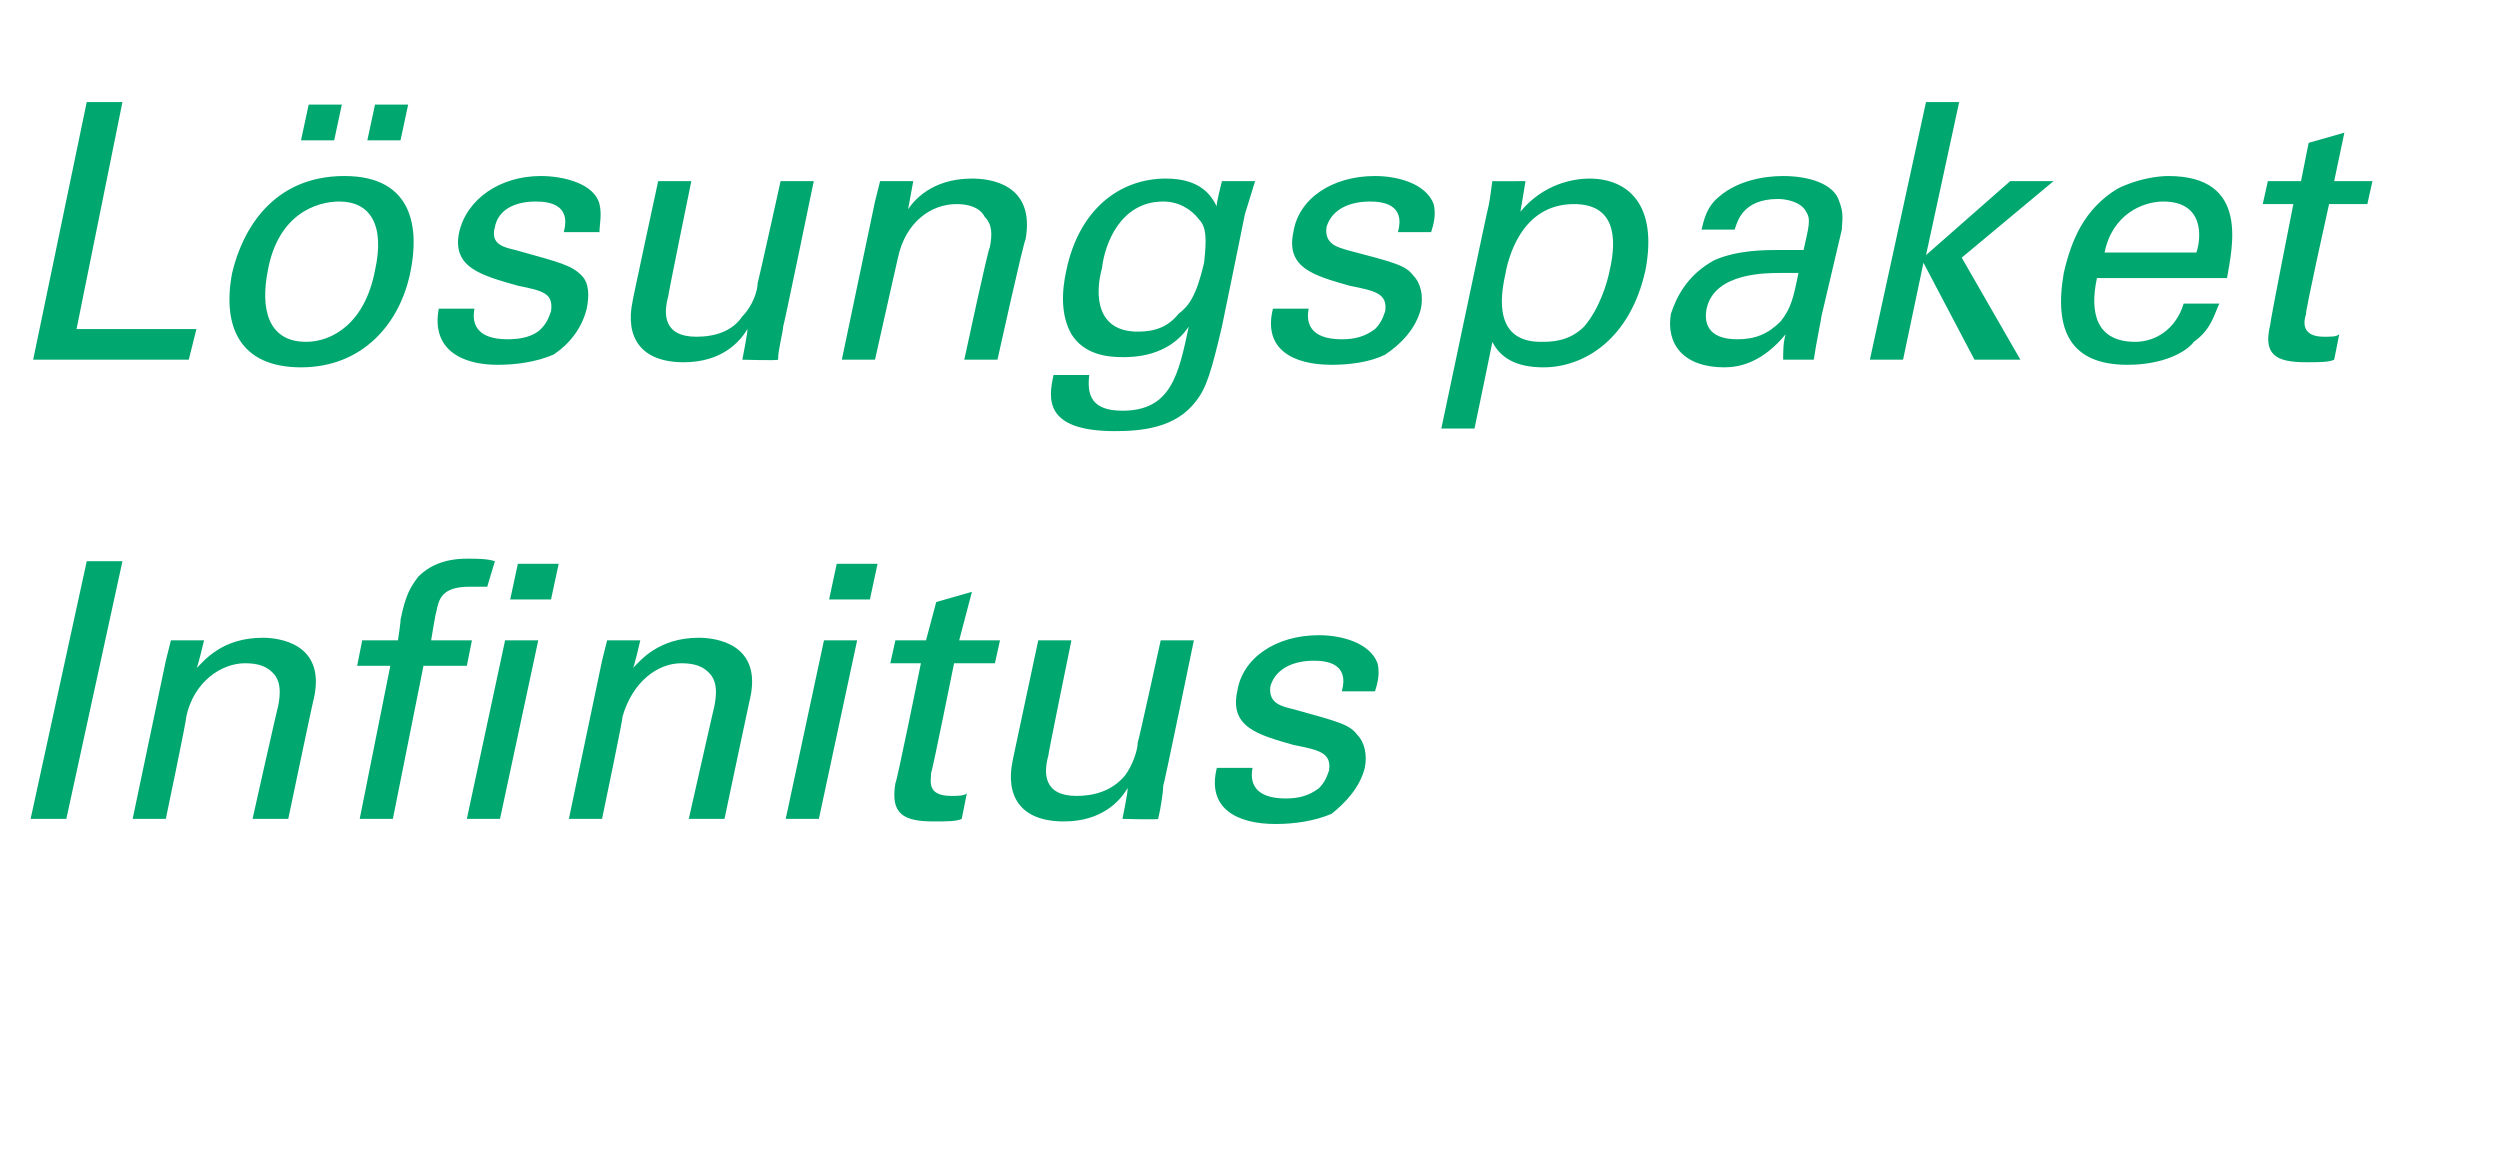 <?xml version="1.0" standalone="no"?><!DOCTYPE svg PUBLIC "-//W3C//DTD SVG 1.1//EN" "http://www.w3.org/Graphics/SVG/1.1/DTD/svg11.dtd"><svg xmlns="http://www.w3.org/2000/svg" version="1.1" width="98px" height="45.9px" viewBox="0 -4 98 45.9" style="top:-4px"><desc>L sungspaket Infinitus</desc><defs/><g id="Polygon43799"><path d="m3.4 18l1.4 0l-2.2 10.1l-1.4 0l2.2-10.1zm3.1 3.9l.2-.8l1.3 0c0 0-.27 1.14-.3 1.1c.3-.3 1-1.2 2.6-1.2c.6 0 2.5.2 2 2.4c-.01-.04-1 4.7-1 4.7l-1.4 0c0 0 .99-4.43 1-4.4c.1-.5.1-.9-.1-1.2c-.3-.4-.7-.5-1.2-.5c-.9 0-2 .7-2.3 2.1c.04-.01-.8 4-.8 4l-1.3 0l1.3-6.2zm13.8-3.8l1.6 0l-.3 1.4l-1.6 0l.3-1.4zm-2 10l1.5-7l1.3 0l-1.5 7l-1.3 0zm.8-9.1c-.2 0-.5 0-.7 0c-1.1 0-1.2.5-1.3 1c-.02 0-.2 1.1-.2 1.1l1.6 0l-.2 1l-1.7 0l-1.2 6l-1.3 0l1.2-6l-1.3 0l.2-1l1.4 0c0 0 .12-.79.1-.8c.2-1 .4-1.3.7-1.7c.4-.4 1-.7 1.9-.7c.4 0 .8 0 1.1.1c0 0-.3 1-.3 1zm4.5 2.9l.2-.8l1.3 0c0 0-.26 1.14-.3 1.1c.3-.3 1-1.2 2.6-1.2c.6 0 2.5.2 2 2.4c0-.04-1 4.7-1 4.7l-1.4 0c0 0 1-4.43 1-4.4c.1-.5.1-.9-.1-1.2c-.3-.4-.7-.5-1.2-.5c-.9 0-1.9.7-2.3 2.1c.04-.01-.8 4-.8 4l-1.3 0l1.3-6.2zm9.2-3.8l1.6 0l-.3 1.4l-1.6 0l.3-1.4zm-.5 3l1.3 0l-1.5 7l-1.3 0l1.5-7zm2.8 0l1.2 0l.4-1.5l1.4-.4l-.5 1.9l1.6 0l-.2.9l-1.6 0c0 0-.86 4.26-.9 4.3c0 .3-.2.9.8.9c.2 0 .5 0 .6-.1c0 0-.2 1-.2 1c-.2.1-.6.1-1.1.1c-1.2 0-1.7-.3-1.5-1.5c.04.04 1-4.7 1-4.7l-1.2 0l.2-.9zm6.9 0c0 0-.93 4.53-.9 4.5c-.2.7-.2 1.6 1.1 1.6c.7 0 1.4-.2 1.9-.8c.3-.4.5-1 .5-1.3c.03-.02.9-4 .9-4l1.3 0c0 0-1.18 5.72-1.2 5.7c0 .2-.1.9-.2 1.3c-.01.04-1.4 0-1.4 0c0 0 .24-1.17.2-1.2c-.3.5-1 1.3-2.5 1.3c-1.7 0-2.3-1-2-2.4c-.01.03 1-4.7 1-4.7l1.3 0zm7.1 5c-.1.5 0 1.2 1.3 1.2c.5 0 .9-.1 1.3-.4c.2-.2.3-.4.4-.7c.1-.7-.4-.8-1.4-1c-1.4-.4-2.5-.7-2.2-2.1c.2-1.3 1.5-2.2 3.2-2.2c.9 0 2 .3 2.3 1.1c.1.4 0 .8-.1 1.1c0 0-1.3 0-1.3 0c.3-1.1-.6-1.2-1.1-1.2c-.2 0-1.4 0-1.7 1c-.1.7.5.8.9.9c1.8.5 2.2.6 2.5 1c.3.3.4.8.3 1.3c-.2.8-.8 1.4-1.3 1.8c-.7.3-1.5.4-2.2.4c-1.5 0-2.7-.6-2.3-2.2c0 0 1.4 0 1.4 0z" stroke="none" fill="#00a76f"/></g><g id="Polygon43798"><path d="m3.4 0l1.4 0l-1.8 8.9l4.7 0l-.3 1.2l-6.1 0l2.1-10.1zm10.1 2.9c2.8 0 2.9 2.2 2.6 3.7c-.4 2.1-1.9 3.8-4.3 3.8c-2.4 0-3.1-1.6-2.7-3.7c.4-1.7 1.6-3.8 4.4-3.8zm-1.5 6.5c1 0 2.3-.7 2.7-2.8c.4-1.8-.2-2.7-1.4-2.7c-.9 0-2.4.5-2.8 2.7c-.3 1.5 0 2.8 1.5 2.8zm.1-9.3l1.3 0l-.3 1.4l-1.3 0l.3-1.4zm2.6 0l1.3 0l-.3 1.4l-1.3 0l.3-1.4zm3.9 8c-.1.5 0 1.2 1.3 1.2c.5 0 1-.1 1.3-.4c.2-.2.3-.4.4-.7c.1-.7-.3-.8-1.3-1c-1.4-.4-2.6-.7-2.3-2.1c.3-1.3 1.6-2.2 3.2-2.2c.9 0 2.1.3 2.3 1.1c.1.4 0 .8 0 1.1c0 0-1.4 0-1.4 0c.3-1.1-.6-1.2-1.1-1.2c-.2 0-1.4 0-1.6 1c-.2.7.4.8.8.9c1.8.5 2.2.6 2.6 1c.3.3.3.8.2 1.3c-.2.8-.7 1.4-1.3 1.8c-.7.3-1.5.4-2.2.4c-1.4 0-2.6-.6-2.3-2.2c0 0 1.4 0 1.4 0zm8.5-5c0 0-.93 4.53-.9 4.5c-.2.7-.2 1.6 1.1 1.6c.7 0 1.4-.2 1.8-.8c.4-.4.6-1 .6-1.3c.02-.02.9-4 .9-4l1.3 0c0 0-1.18 5.72-1.2 5.7c0 .2-.2.9-.2 1.3c-.02.04-1.4 0-1.4 0c0 0 .23-1.17.2-1.2c-.3.5-1 1.3-2.5 1.3c-1.7 0-2.3-1-2-2.4c-.02.03 1-4.7 1-4.7l1.3 0zm7.2.8l.2-.8l1.3 0c0 0-.21 1.14-.2 1.1c.2-.3.9-1.2 2.5-1.2c.7 0 2.5.2 2.1 2.4c-.05-.04-1.1 4.7-1.1 4.7l-1.3 0c0 0 .95-4.43 1-4.4c.1-.5.1-.9-.2-1.2c-.2-.4-.7-.5-1.1-.5c-1 0-2 .7-2.3 2.1c0-.01-.9 4-.9 4l-1.3 0l1.3-6.2zm8.4 6.8c-.1.8.1 1.4 1.3 1.4c1.9 0 2.2-1.4 2.6-3.3c-.8 1.2-2.2 1.2-2.6 1.2c-.6 0-1.5-.1-2-.9c-.4-.7-.4-1.6-.2-2.5c.5-2.4 2.1-3.6 3.9-3.6c1.4 0 1.8.7 2 1.1c-.05-.03.2-1 .2-1l1.3 0l-.4 1.3c0 0-.89 4.38-.9 4.4c-.4 1.7-.6 2.4-1 2.9c-.8 1.1-2.2 1.2-3.2 1.2c-2.8 0-2.6-1.3-2.4-2.2c0 0 1.4 0 1.4 0zm3.5-2.4c.4-.3.7-.7 1-2c.1-.9.1-1.4-.2-1.7c-.3-.4-.8-.7-1.4-.7c-1.7 0-2.3 1.7-2.4 2.6c-.3 1.1-.2 2.5 1.4 2.5c.7 0 1.2-.2 1.6-.7zm5.1-.2c-.1.5 0 1.2 1.3 1.2c.5 0 .9-.1 1.3-.4c.2-.2.3-.4.4-.7c.1-.7-.4-.8-1.4-1c-1.4-.4-2.5-.7-2.2-2.1c.2-1.3 1.5-2.2 3.2-2.2c.9 0 2 .3 2.3 1.1c.1.4 0 .8-.1 1.1c0 0-1.3 0-1.3 0c.3-1.1-.6-1.2-1.1-1.2c-.2 0-1.4 0-1.7 1c-.1.7.5.8.8.9c1.9.5 2.3.6 2.6 1c.3.3.4.8.3 1.3c-.2.8-.8 1.4-1.4 1.8c-.6.3-1.4.4-2.1.4c-1.5 0-2.7-.6-2.3-2.2c0 0 1.4 0 1.4 0zm7-3.8c.1-.4.1-.5.2-1.2c.01.01 1.3 0 1.3 0c0 0-.19 1.17-.2 1.2c.9-1.1 2.1-1.3 2.7-1.3c1.5 0 2.7 1 2.2 3.6c-.6 2.7-2.4 3.8-4 3.8c-1.1 0-1.7-.4-2-1c.02-.05-.7 3.4-.7 3.4l-1.3 0c0 0 1.8-8.54 1.8-8.5zm2.1 5.1c.4 0 1.1 0 1.7-.6c.6-.7.9-1.7 1-2.2c.3-1.3.2-2.6-1.4-2.6c-2.1 0-2.6 2.2-2.7 2.8c-.2.9-.4 2.6 1.4 2.6zm9.5.7c0-.3 0-.7.1-1c-.9 1.1-1.8 1.3-2.4 1.3c-1.6 0-2.3-.9-2.1-2.1c.2-.6.6-1.5 1.7-2.1c.9-.4 2-.4 2.5-.4c.4 0 .6 0 1 0c.2-.9.3-1.2.1-1.5c-.2-.4-.8-.5-1.1-.5c-1.4 0-1.6.9-1.7 1.2c0 0-1.3 0-1.3 0c.1-.4.2-.9.7-1.3c.7-.6 1.7-.8 2.5-.8c1 0 2 .3 2.2 1c.2.5.1.8.1 1.1c0 0-.8 3.4-.8 3.4c0 .1-.2 1-.3 1.7c0 0-1.2 0-1.2 0zm-.1-3.4c-.6 0-2.6 0-2.9 1.4c-.1.5 0 1.2 1.2 1.2c.7 0 1.2-.2 1.7-.7c.4-.5.5-.9.7-1.9c-.2 0-.4 0-.7 0zm5.7-6.7l1.3 0l-1.3 6l3.3-2.9l1.7 0l-3.6 3l2.3 4l-1.8 0l-2-3.8l-.8 3.8l-1.3 0l2.2-10.1zm6.7 6.9c-.3 1.4 0 2.5 1.5 2.5c.8 0 1.6-.5 1.9-1.5c0 0 1.4 0 1.4 0c-.2.4-.3 1-1 1.5c-.3.4-1.2.9-2.6.9c-2.2 0-2.9-1.3-2.5-3.6c.3-1.3.8-2.5 2.1-3.3c.8-.4 1.6-.5 2-.5c3.2 0 2.5 2.8 2.3 4c0 0-5.1 0-5.1 0zm3.9-1c.2-.6.3-2-1.3-2c-.8 0-2 .5-2.3 2c0 0 3.6 0 3.6 0zm2.8-2.8l1.3 0l.3-1.5l1.4-.4l-.4 1.9l1.5 0l-.2.9l-1.5 0c0 0-.95 4.26-.9 4.3c-.1.3-.2.9.7.9c.3 0 .5 0 .6-.1c0 0-.2 1-.2 1c-.2.1-.6.1-1.1.1c-1.2 0-1.7-.3-1.4-1.5c-.04.04.9-4.7.9-4.7l-1.2 0l.2-.9z" stroke="none" fill="#00a76f"/></g></svg>